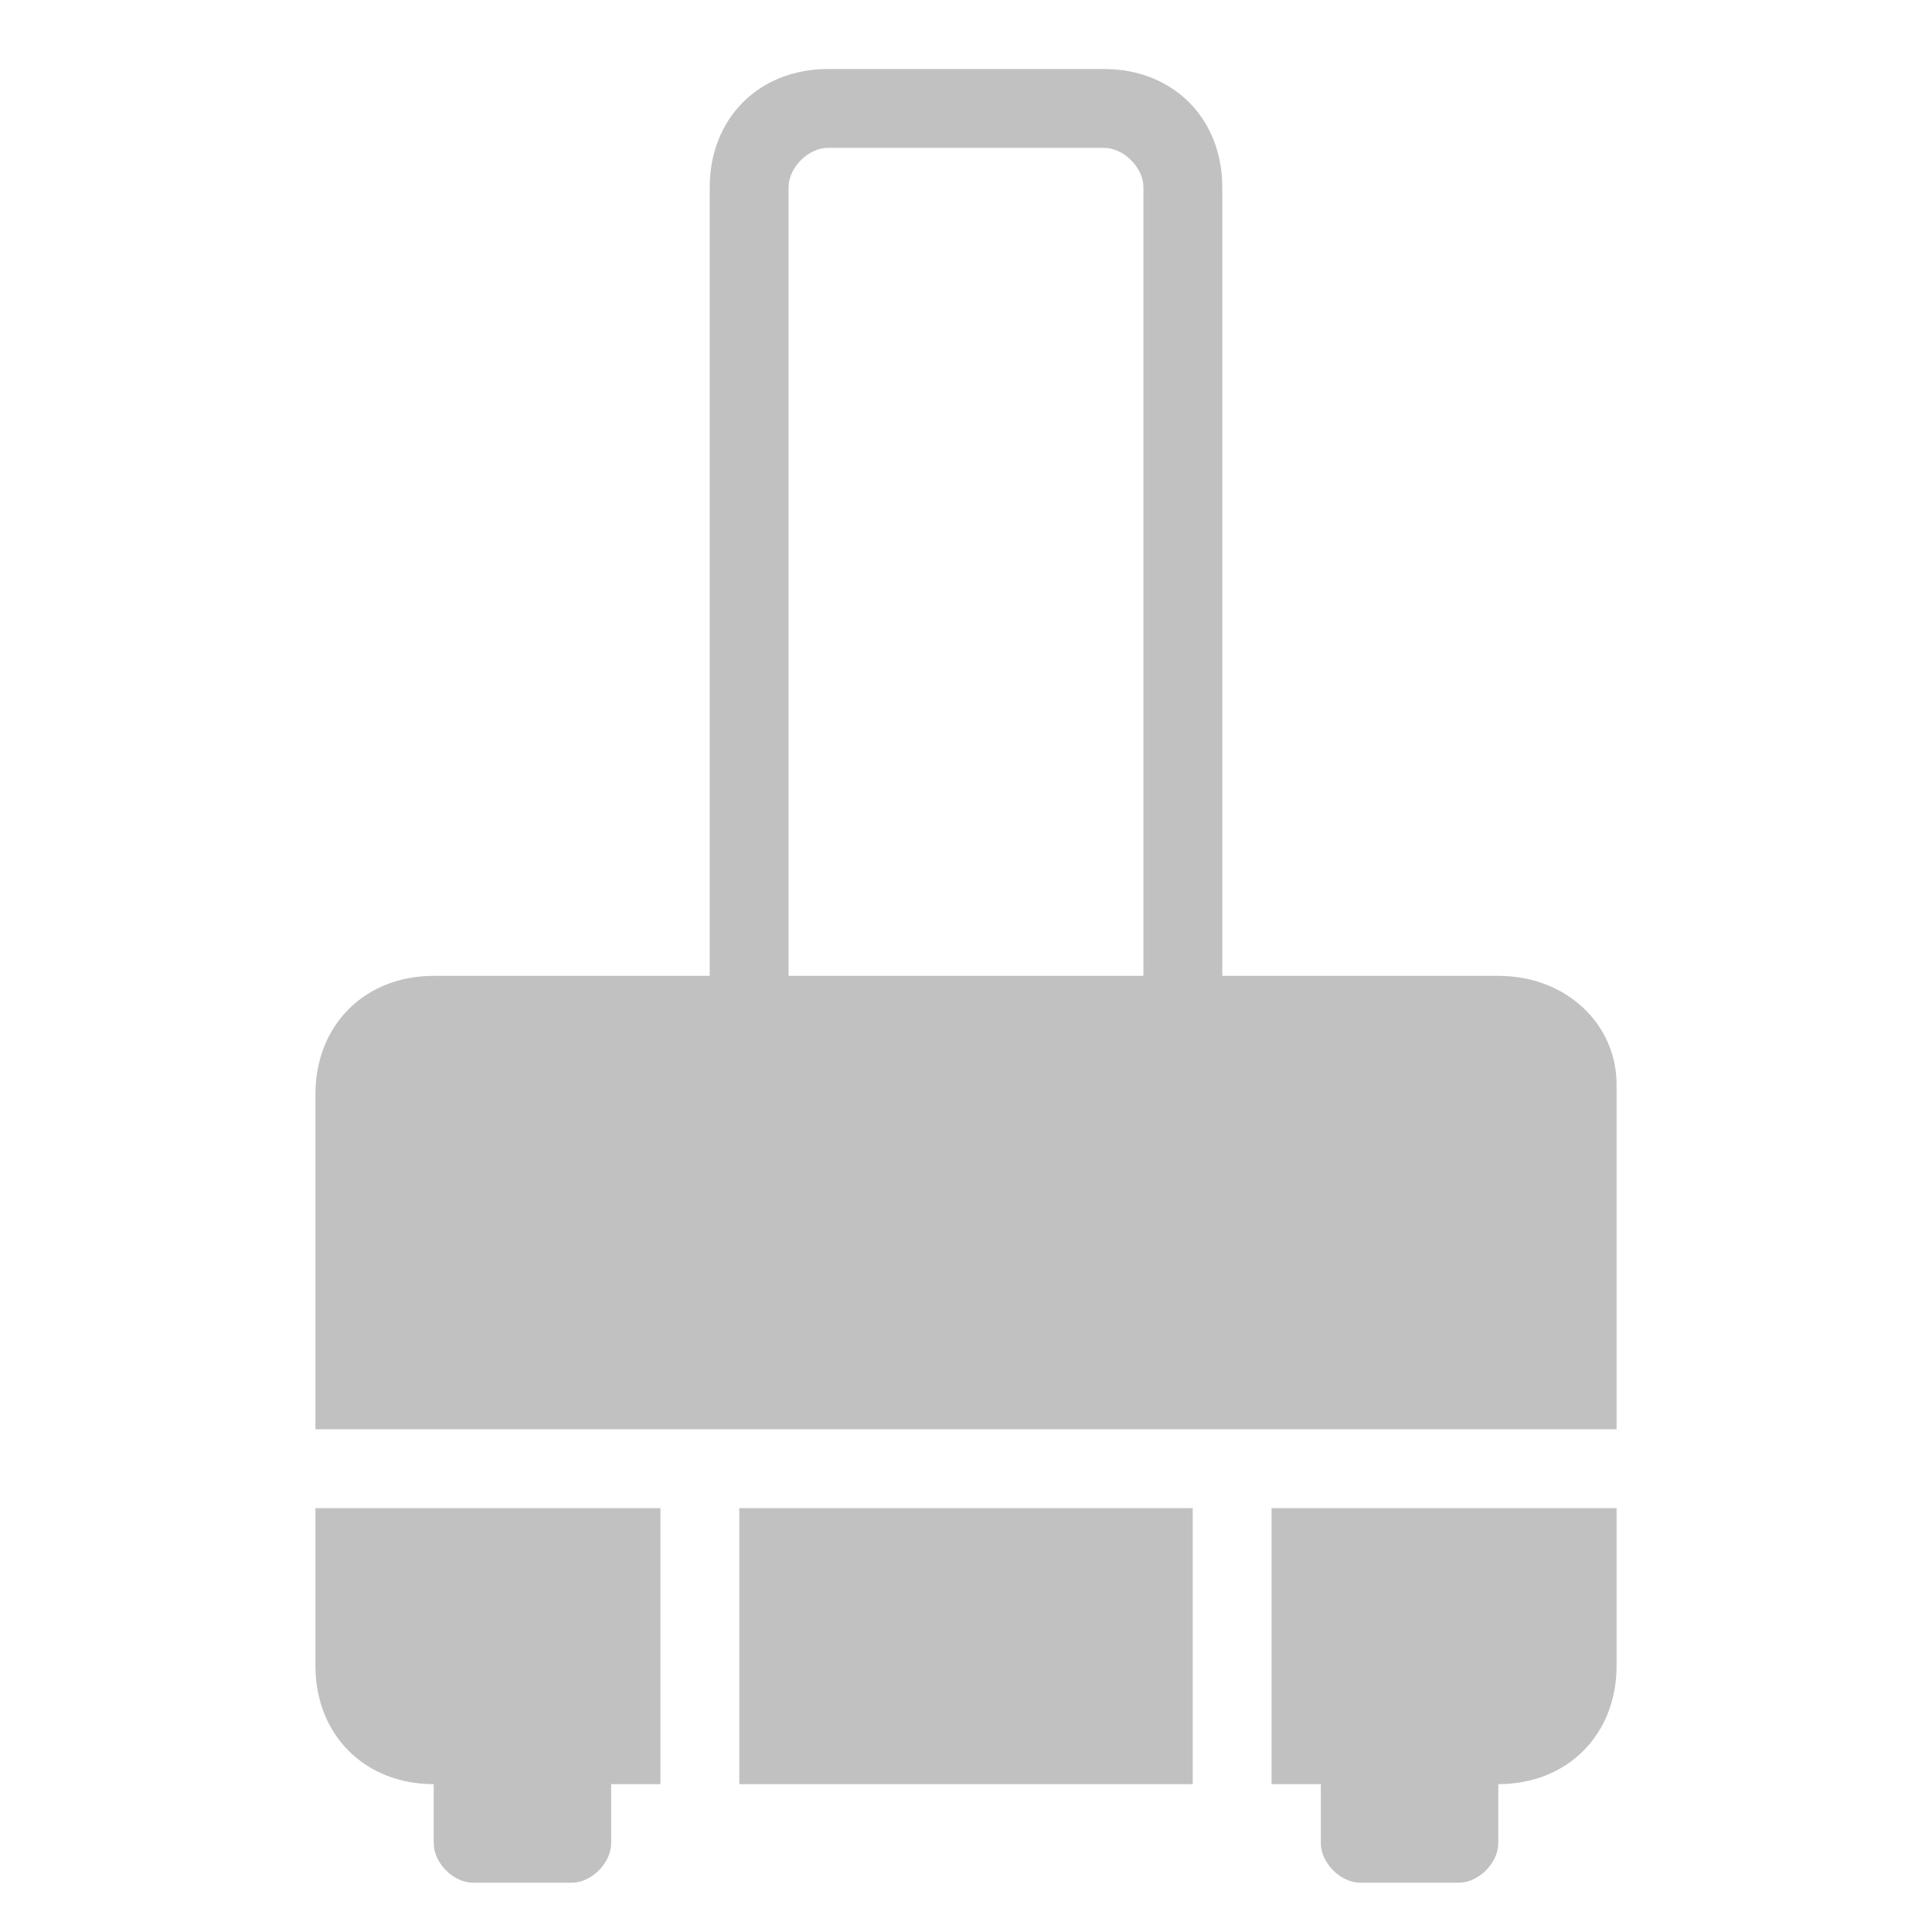 <?xml version="1.0" encoding="utf-8"?>
<!-- Generator: Adobe Illustrator 22.0.1, SVG Export Plug-In . SVG Version: 6.00 Build 0)  -->
<svg version="1.1" id="Layer_1" xmlns="http://www.w3.org/2000/svg" xmlns:xlink="http://www.w3.org/1999/xlink" x="0px" y="0px"
	 viewBox="0 0 19.6 19.6" style="enable-background:new 0 0 19.6 19.6;" xml:space="preserve">
<style type="text/css">
	.st0{fill:#C1C1C1;}
</style>
<g>
	<rect x="7.5" y="15.3" class="st0" width="4.6" height="2.8"/>
	<path class="st0" d="M15.2,9.9h-2.8v-8c0-0.7-0.5-1.2-1.2-1.2H8.4c-0.7,0-1.2,0.5-1.2,1.2v8H4.4c-0.7,0-1.2,0.5-1.2,1.2v3.4h13.2
		V11C16.4,10.4,15.9,9.9,15.2,9.9z M8,1.9c0-0.2,0.2-0.4,0.4-0.4h2.8c0.2,0,0.4,0.2,0.4,0.4v8H8V1.9z"/>
	<path class="st0" d="M3.2,16.9c0,0.7,0.5,1.2,1.2,1.2h0v0.6c0,0.2,0.2,0.4,0.4,0.4h1c0.2,0,0.4-0.2,0.4-0.4v-0.6h0.5v-2.8H3.2V16.9
		z"/>
	<path class="st0" d="M12.9,18.1h0.5v0.6c0,0.2,0.2,0.4,0.4,0.4h1c0.2,0,0.4-0.2,0.4-0.4v-0.6h0c0.7,0,1.2-0.5,1.2-1.2v-1.6h-3.5
		V18.1z"/>
</g>
</svg>
